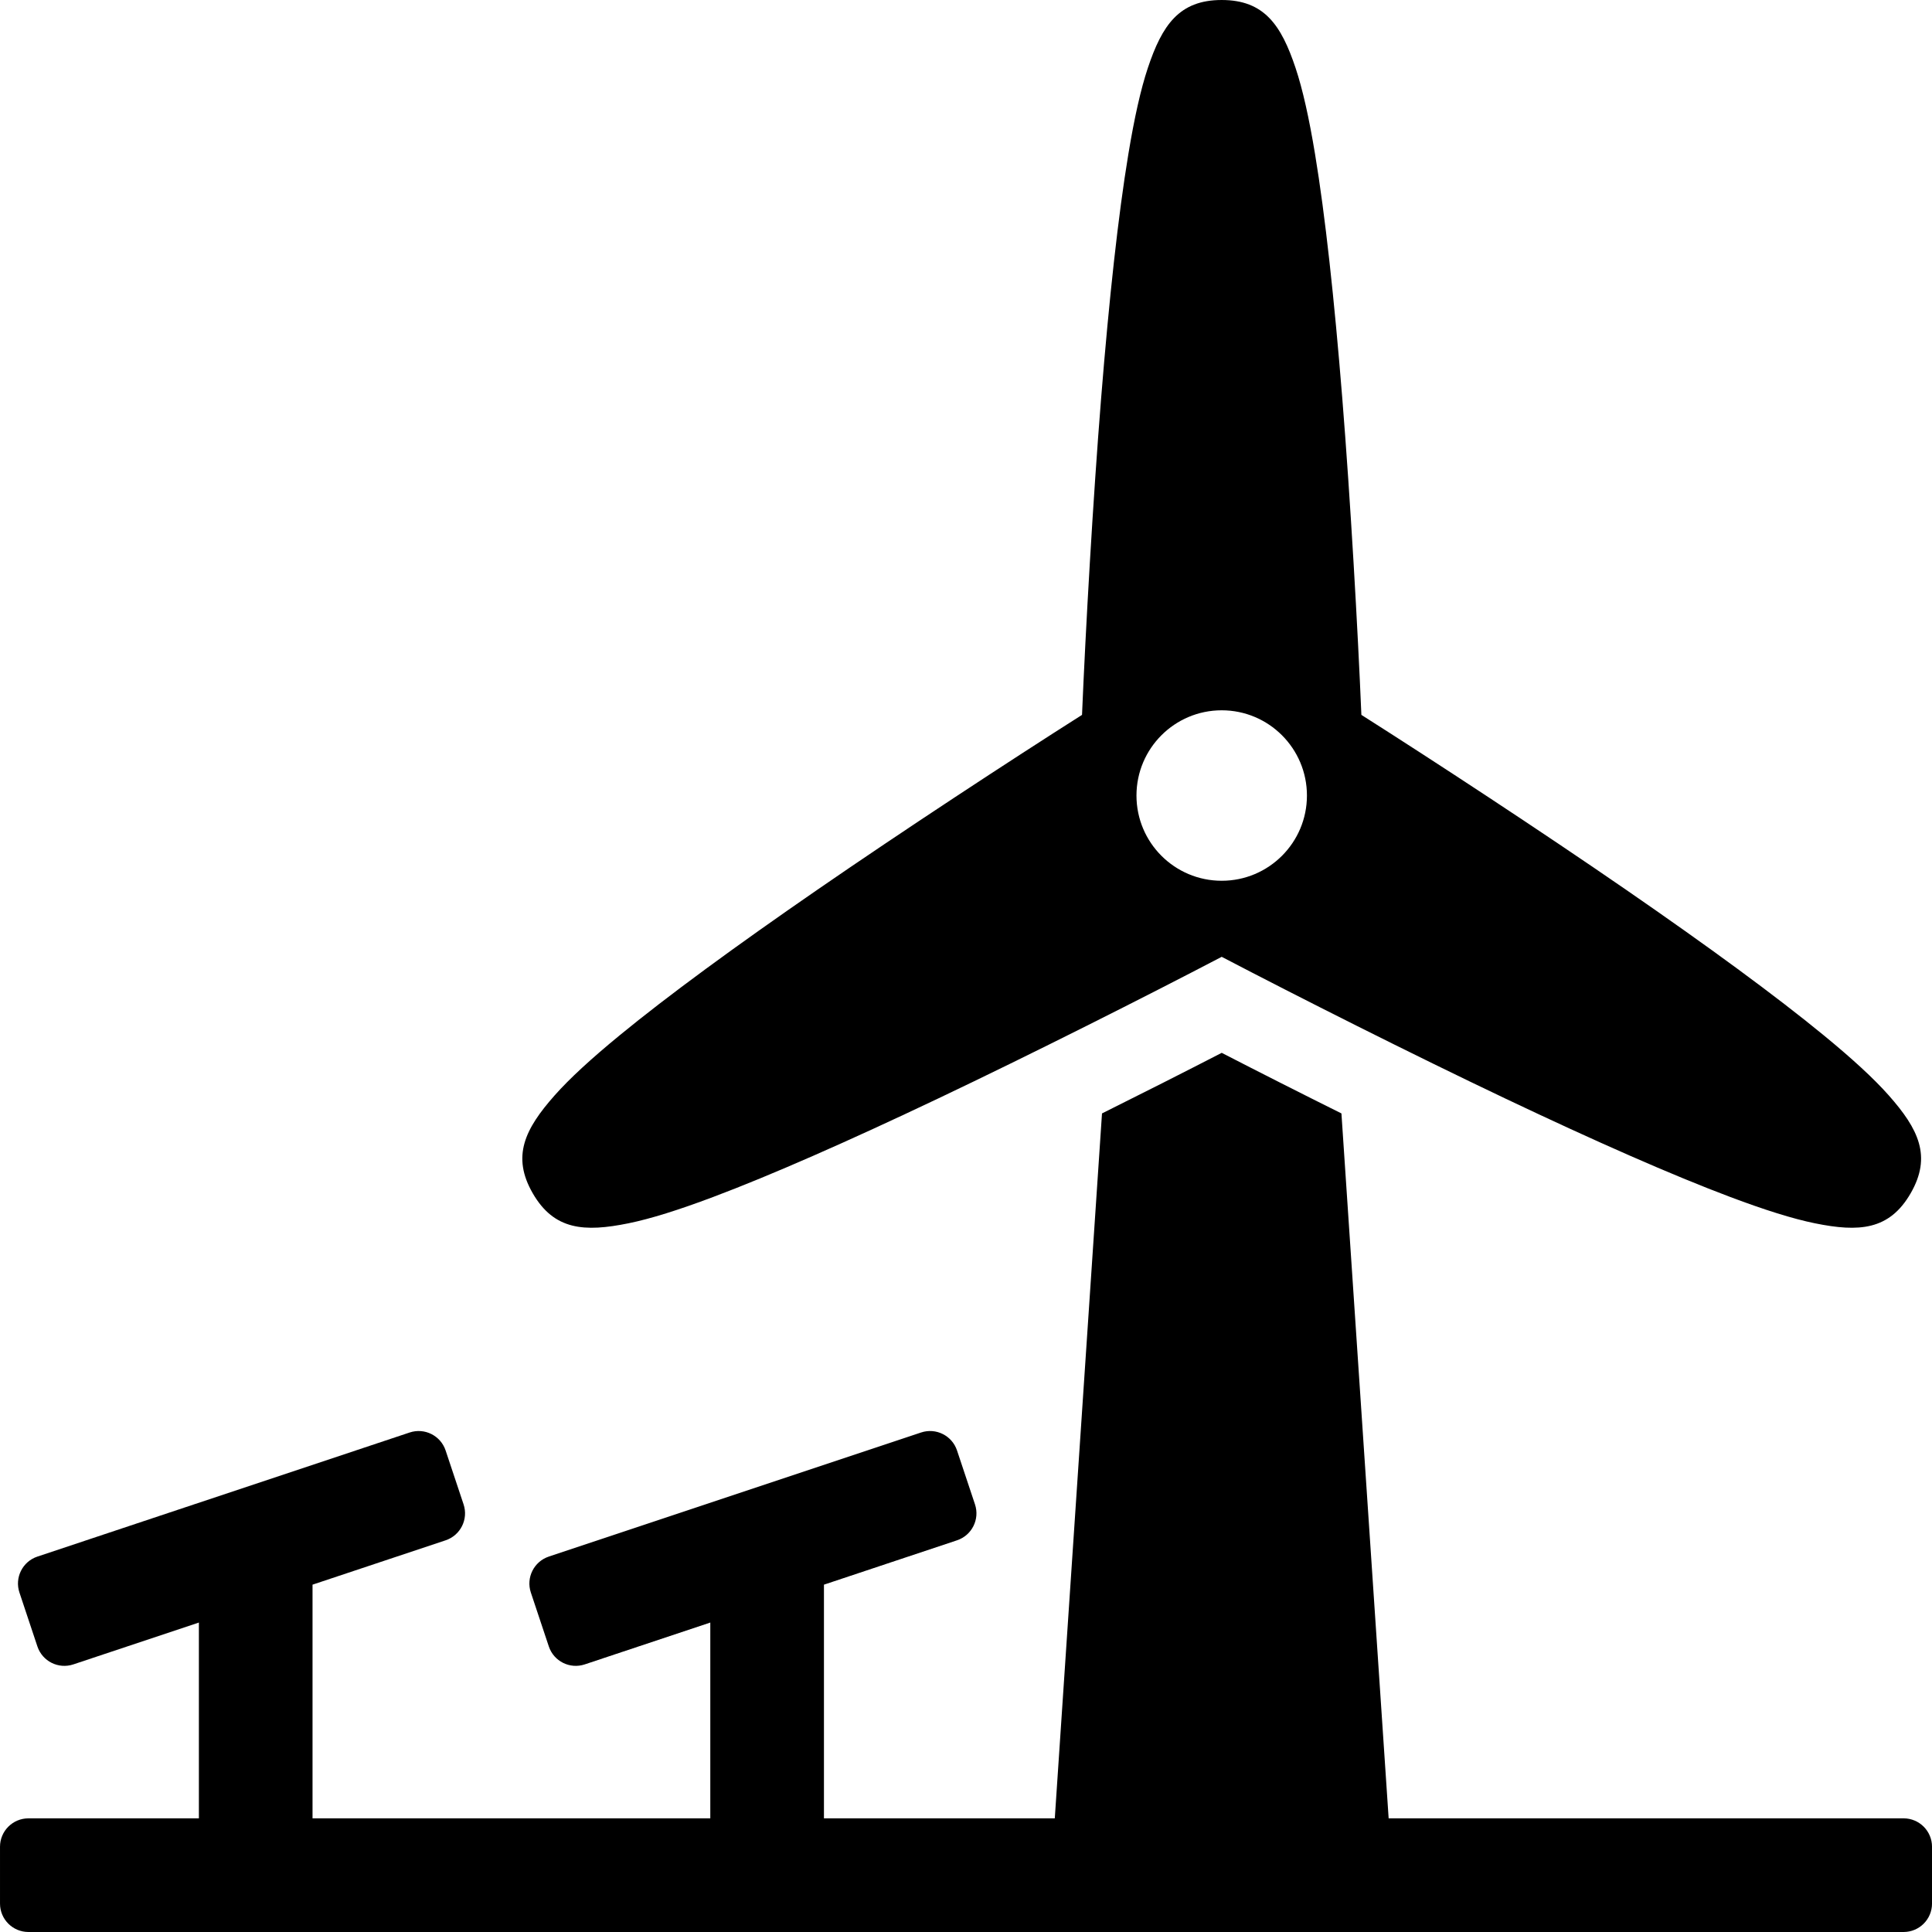 <svg id="Capa_1" enable-background="new 0 0 512 512" height="512" viewBox="0 0 512 512" width="512" xmlns="http://www.w3.org/2000/svg"><g><path clip-rule="evenodd" d="m286.747 189.452c.951-22.696 2.875-56.687 5.065-83.954 2.117-26.349 4.52-48.385 7.213-64.649 1.585-9.573 3.269-17.163 5.162-22.831 3.784-11.326 8.27-18.018 19.578-18.018s15.794 6.692 19.577 18.017c1.893 5.668 3.577 13.258 5.162 22.831 2.693 16.265 5.096 38.3 7.213 64.649 2.19 27.267 4.115 61.258 5.065 83.954 19.18 12.171 47.655 30.833 70.173 46.364 21.761 15.008 39.642 28.107 52.382 38.571 7.498 6.159 13.23 11.412 17.191 15.886 7.916 8.939 11.469 16.17 5.815 25.963s-13.692 10.332-25.392 7.946c-5.855-1.194-13.27-3.531-22.353-6.945-15.432-5.8-35.717-14.737-59.594-26.078-24.709-11.736-55.109-27.065-75.239-37.59-20.13 10.525-50.53 25.854-75.239 37.59-23.878 11.341-44.162 20.278-59.594 26.078-9.083 3.414-16.498 5.751-22.353 6.945-11.7 2.386-19.738 1.847-25.392-7.946s-2.102-17.024 5.815-25.963c3.962-4.473 9.693-9.727 17.191-15.886 12.739-10.465 30.621-23.563 52.382-38.571 22.518-15.53 50.993-34.192 70.172-46.363zm37.018 43.96c12.475 0 22.588-10.113 22.588-22.588s-10.113-22.588-22.588-22.588-22.588 10.113-22.588 22.588 10.113 22.588 22.588 22.588zm-240.941 186.54v61.93h105.412v-51.891l-33.271 11.091c-3.945 1.315-8.209-.817-9.524-4.762l-4.762-14.286c-1.315-3.945.817-8.209 4.762-9.524l98.655-32.885c3.945-1.315 8.209.817 9.524 4.762l4.762 14.286c1.315 3.945-.817 8.209-4.762 9.524l-35.266 11.755v61.93h61.176l12.511-186.812c10.807-5.379 21.716-10.901 31.726-16.056 10.009 5.156 20.919 10.678 31.726 16.056l12.511 186.812h136.47c4.158 0 7.529 3.371 7.529 7.529v15.059c0 4.158-3.371 7.529-7.529 7.529h-496.945c-4.158.001-7.529-3.37-7.529-7.528v-15.059c0-4.158 3.371-7.529 7.529-7.529h45.176v-51.891l-33.271 11.091c-3.945 1.315-8.209-.817-9.524-4.762l-4.762-14.286c-1.315-3.945.817-8.209 4.762-9.524l98.655-32.885c3.945-1.315 8.209.817 9.524 4.762l4.762 14.286c1.315 3.945-.817 8.209-4.762 9.524z" fill-rule="evenodd"/></g></svg>